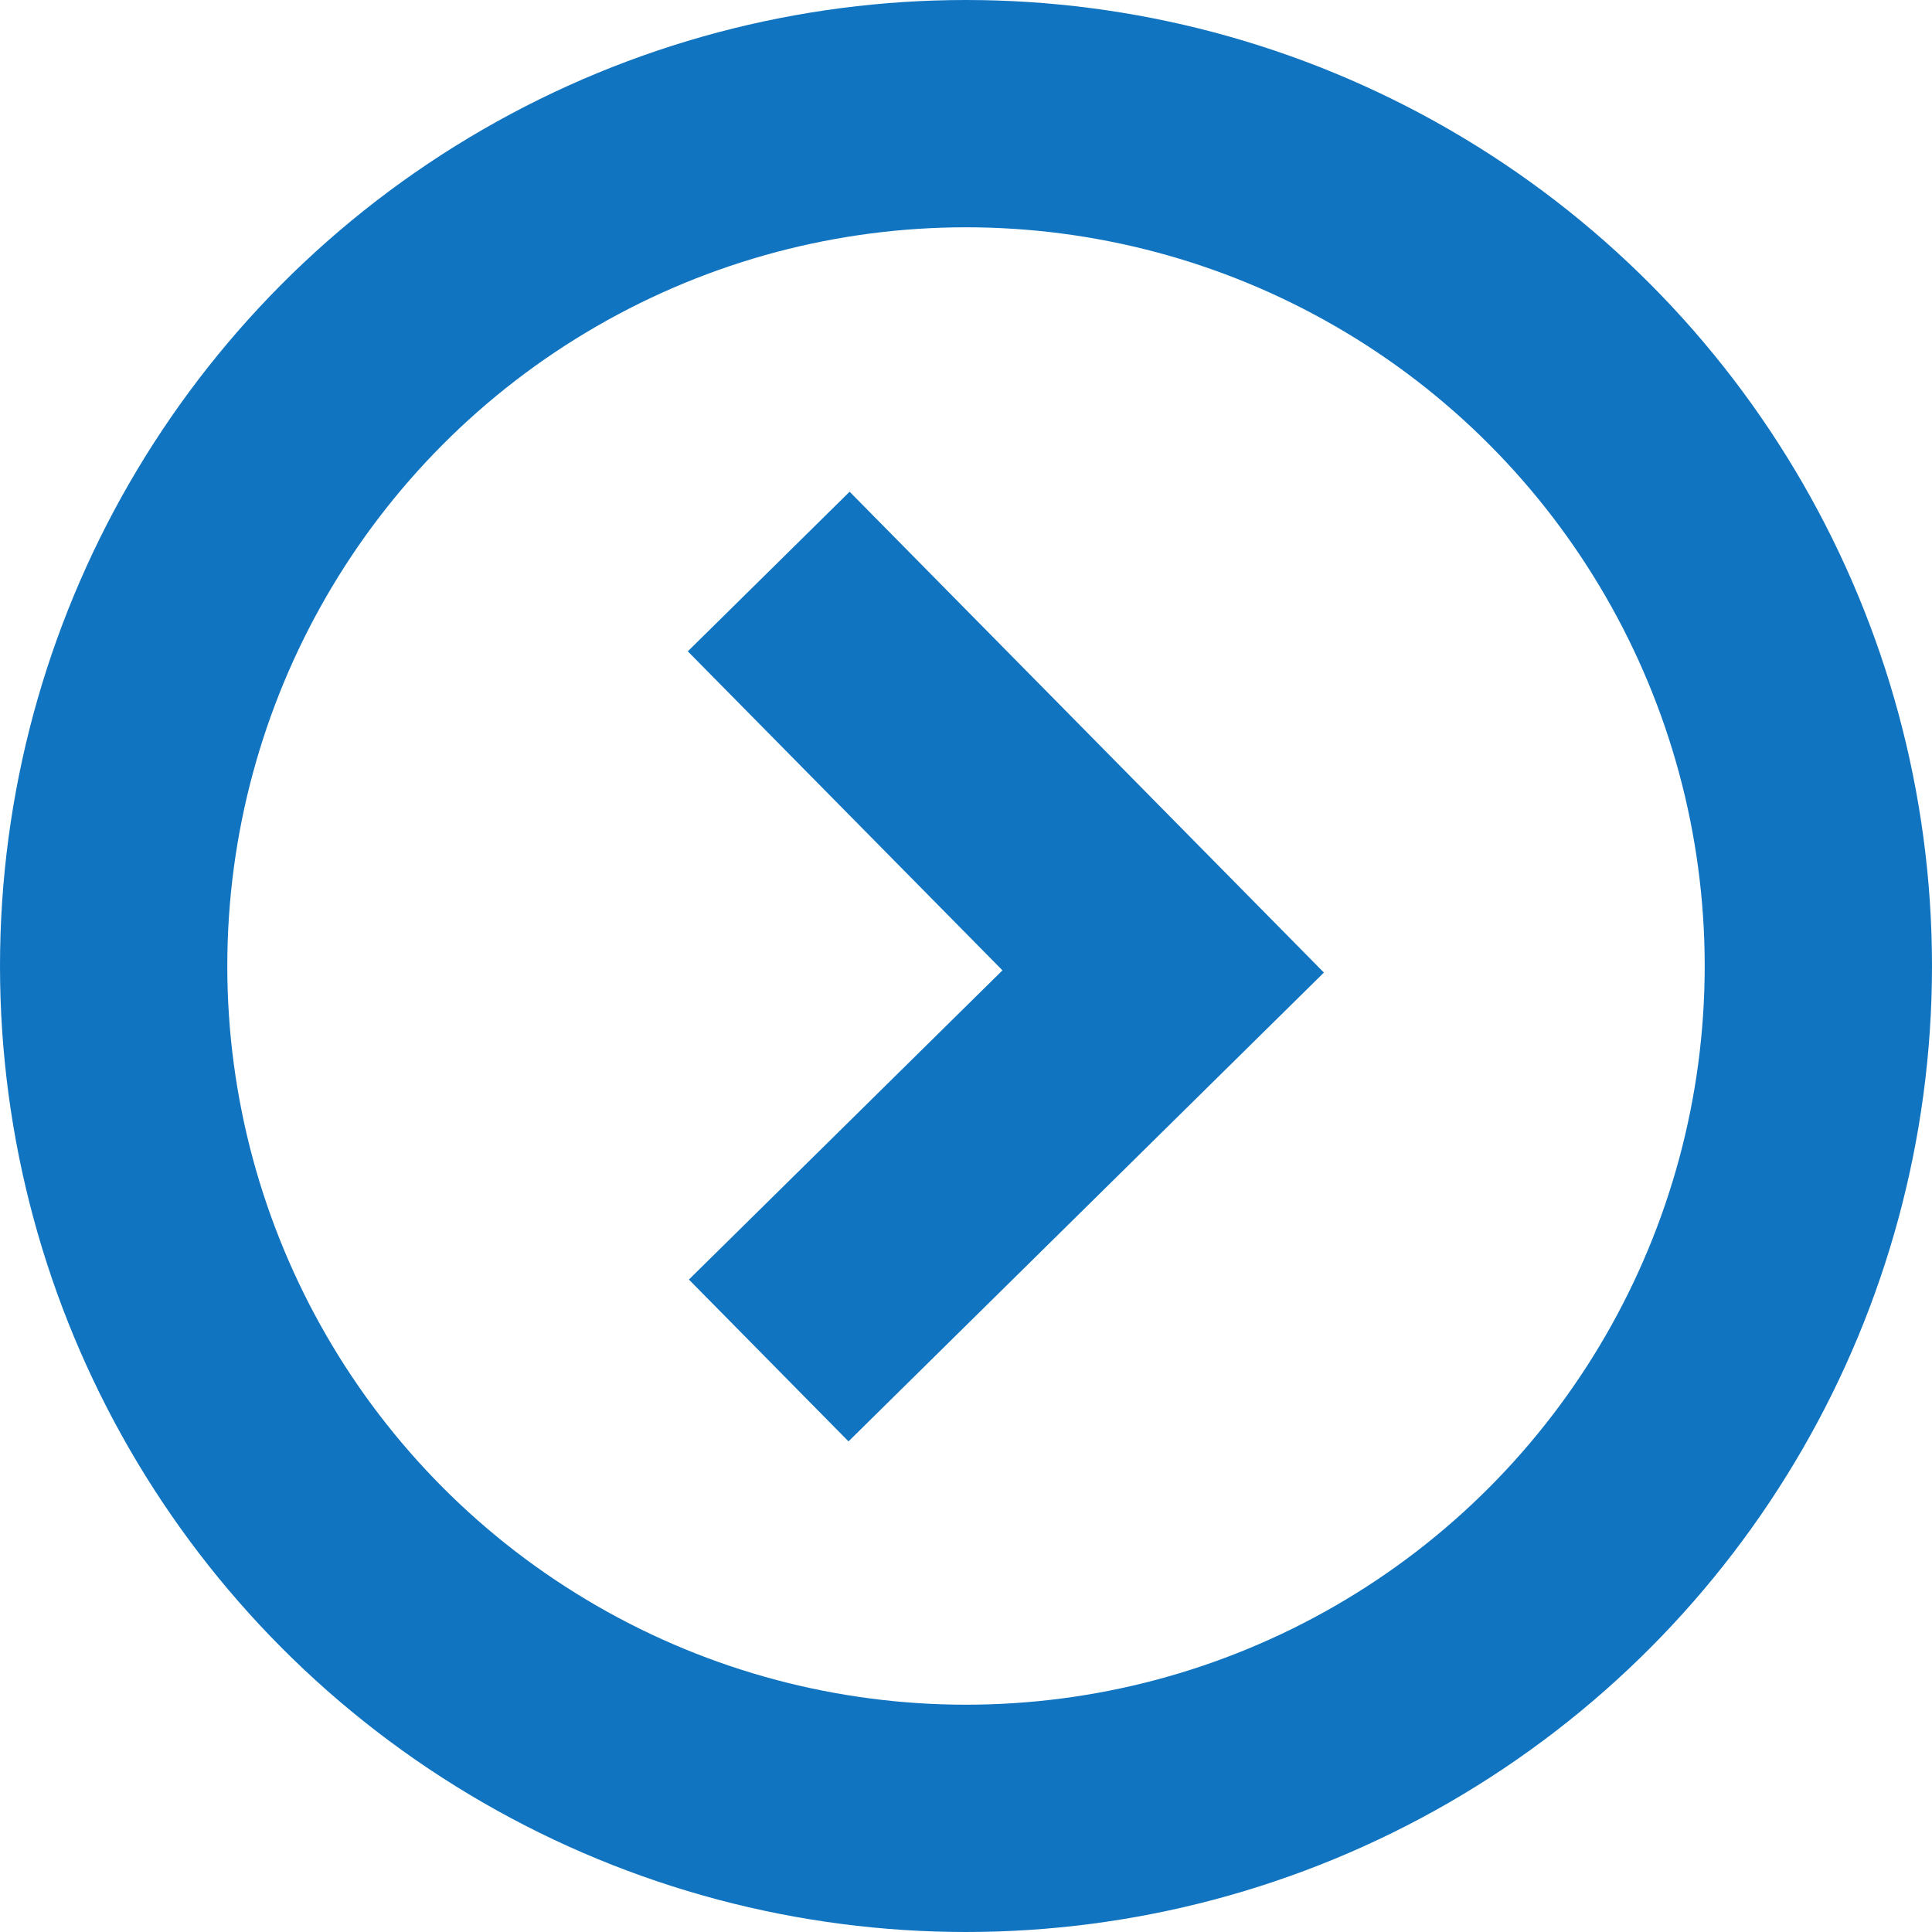 <svg xmlns="http://www.w3.org/2000/svg" width="17" height="17"><g data-name="グループ 9258"><path data-name="パス 34" d="M6.764 5.029l3.471 3.519-3.471 3.423" fill="none" stroke="#1174c1" stroke-miterlimit="10" stroke-width="2"/></g><g data-name="楕円形 559" fill="none" stroke="#1174c1" stroke-width="2"><circle cx="8.5" cy="8.5" r="8.5" stroke="none"/><circle cx="8.5" cy="8.5" r="7.5"/></g></svg>
